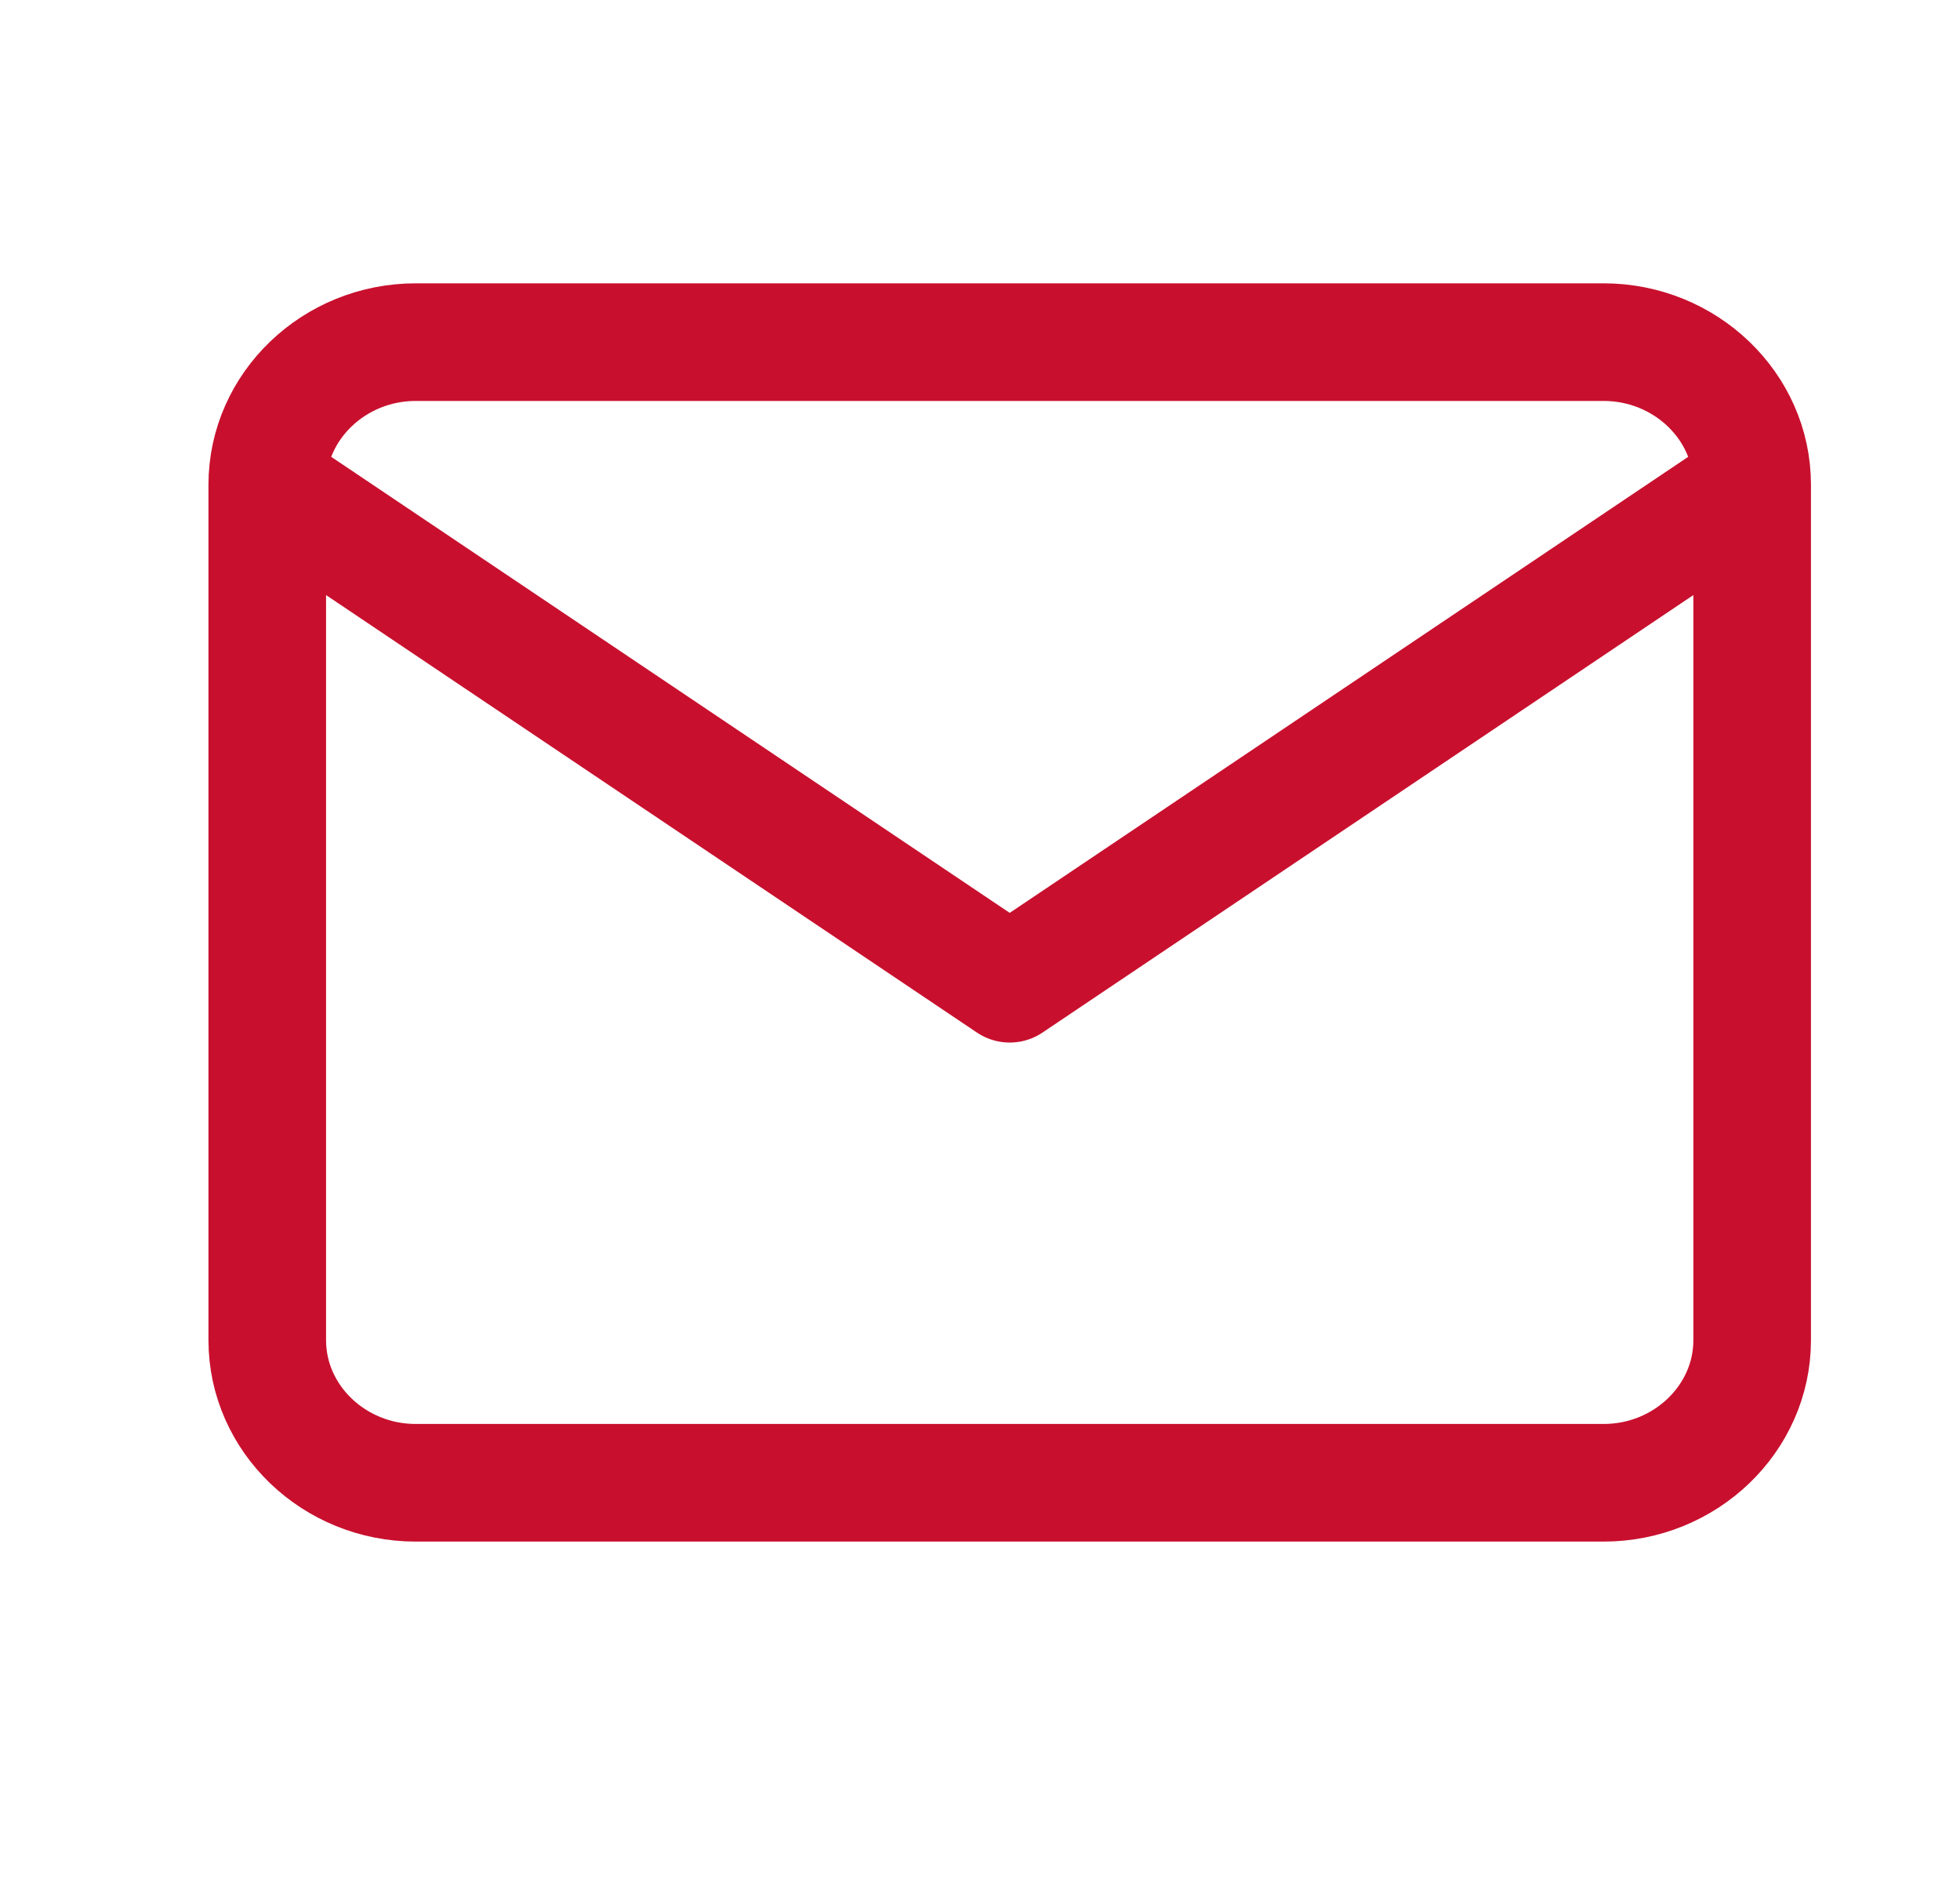 <?xml version="1.0" encoding="UTF-8"?> <svg xmlns="http://www.w3.org/2000/svg" width="25" height="24" viewBox="0 0 25 24" fill="none"> <path d="M22.349 6.181C22.349 5.181 21.496 4.363 20.454 4.363H5.303C4.261 4.363 3.409 5.181 3.409 6.181M22.349 6.181V17.091C22.349 18.091 21.496 18.909 20.454 18.909H5.303C4.261 18.909 3.409 18.091 3.409 17.091V6.181M22.349 6.181L12.879 12.545L3.409 6.181" stroke="#C8102E" stroke-width="1.5" stroke-linecap="round" stroke-linejoin="round"></path> </svg> 